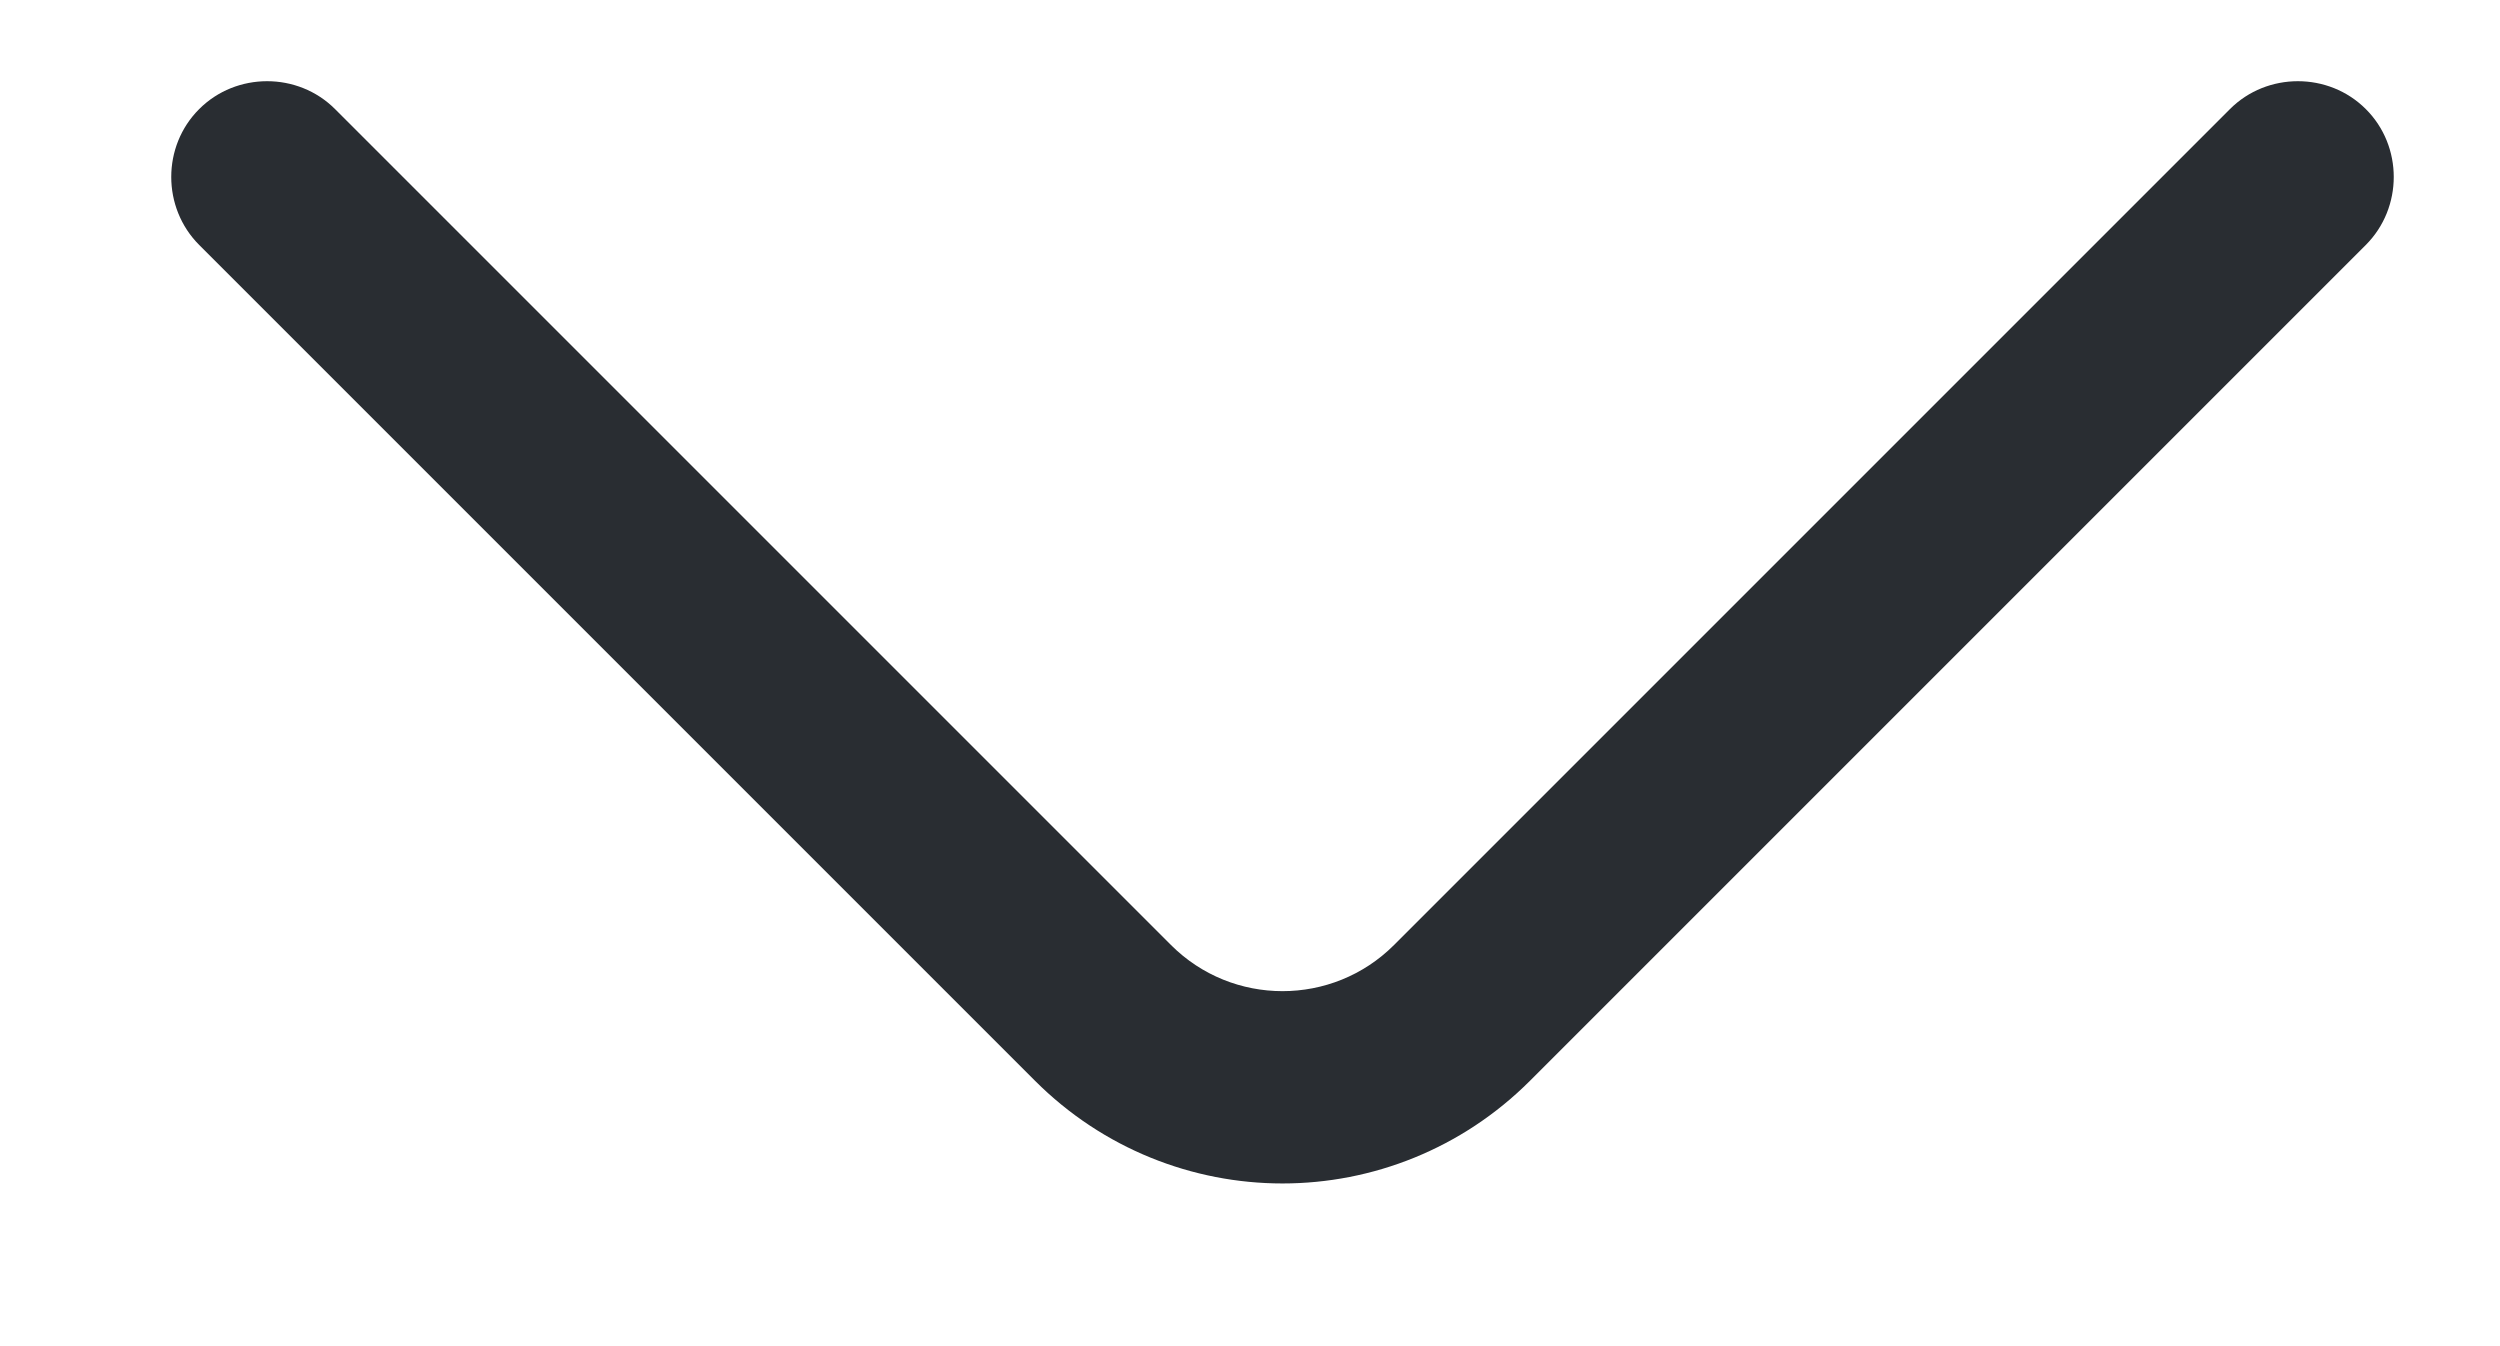 <svg width="13" height="7" viewBox="0 0 13 7" fill="none" xmlns="http://www.w3.org/2000/svg">
<path d="M6.669 6.154C6.202 6.154 5.736 5.974 5.382 5.62L1.036 1.274C0.842 1.08 0.842 0.76 1.036 0.567C1.229 0.374 1.549 0.374 1.742 0.567L6.089 4.914C6.409 5.234 6.929 5.234 7.249 4.914L11.596 0.567C11.789 0.374 12.109 0.374 12.302 0.567C12.496 0.76 12.496 1.08 12.302 1.274L7.956 5.62C7.602 5.974 7.136 6.154 6.669 6.154Z" fill="#292D32"/>
</svg>
